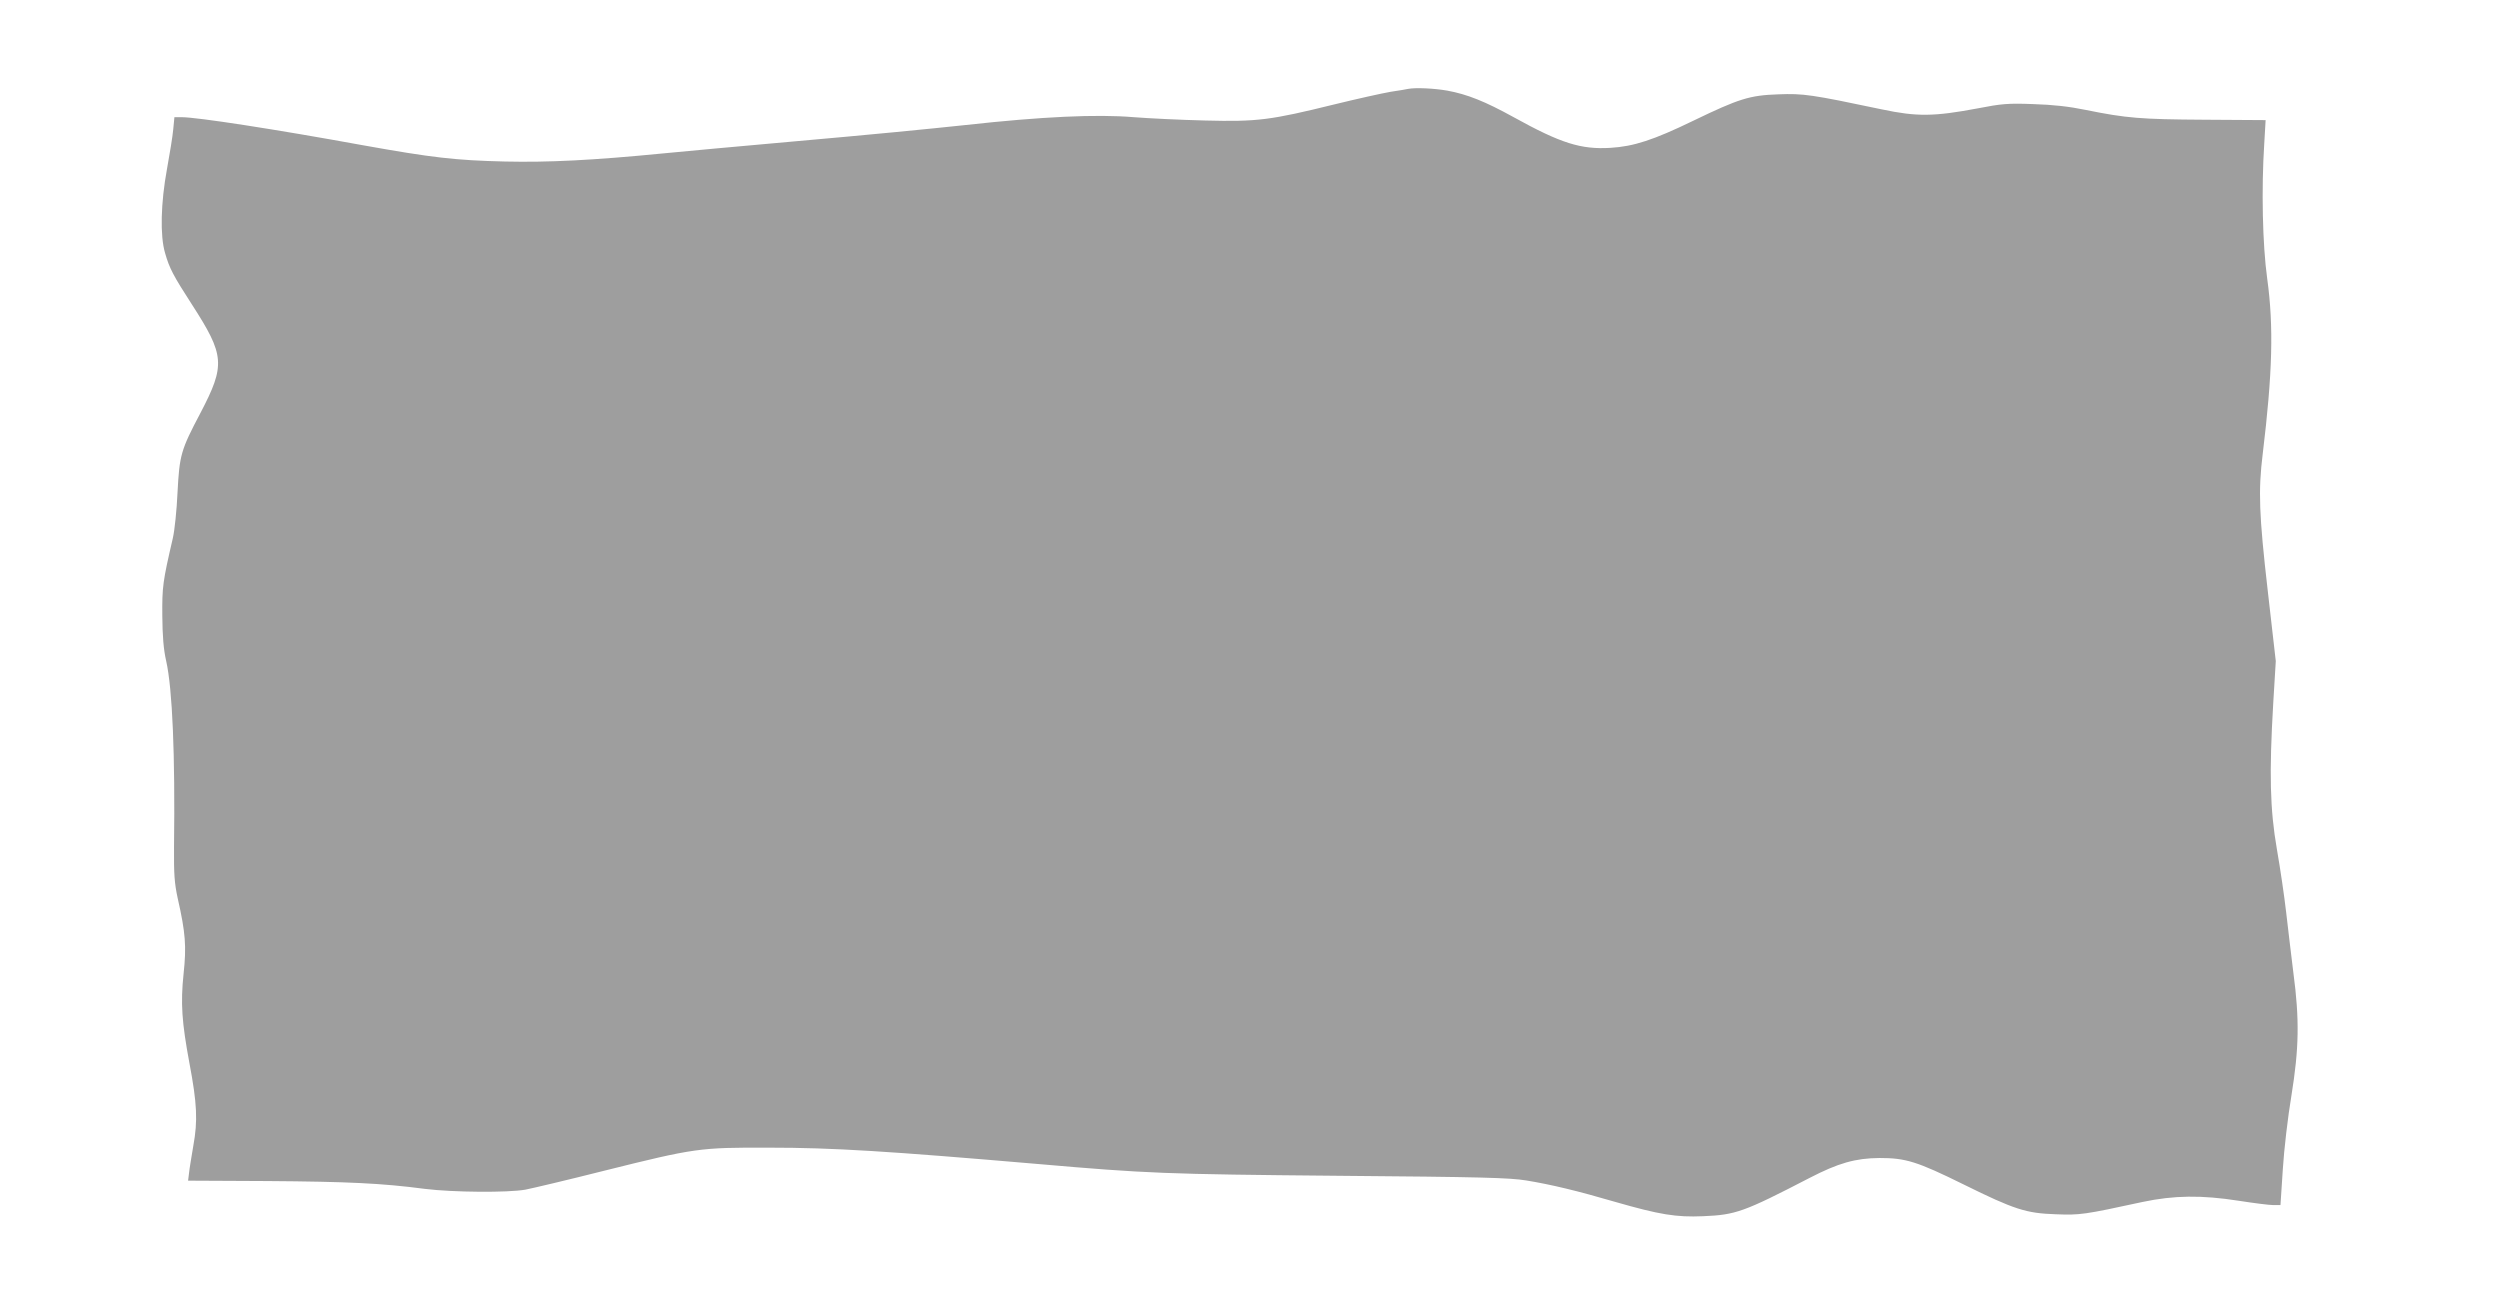 <?xml version="1.0" standalone="no"?>
<!DOCTYPE svg PUBLIC "-//W3C//DTD SVG 20010904//EN"
 "http://www.w3.org/TR/2001/REC-SVG-20010904/DTD/svg10.dtd">
<svg version="1.0" xmlns="http://www.w3.org/2000/svg"
 width="1280pt" height="669pt" viewBox="0 0 1280 669"
 preserveAspectRatio="xMidYMid meet">
<g transform="translate(0,669) scale(0.1,-0.1)"
fill="#9e9e9e" stroke="none">
<path d="M7210 6235 c-8 -2 -49 -9 -90 -15 -41 -7 -172 -36 -290 -65 -325 -80
-392 -89 -660 -82 -124 3 -288 11 -365 17 -189 16 -471 3 -860 -40 -197 -21
-471 -48 -890 -85 -315 -28 -509 -46 -655 -60 -367 -36 -594 -47 -814 -42
-256 6 -374 20 -726 83 -455 83 -852 144 -930 144 l-37 0 -6 -62 c-3 -35 -18
-126 -32 -203 -32 -174 -36 -342 -10 -430 22 -78 42 -116 137 -263 169 -262
173 -310 44 -557 -100 -189 -107 -215 -117 -405 -4 -91 -15 -196 -24 -235 -52
-224 -55 -249 -54 -397 1 -105 6 -172 20 -233 32 -143 46 -481 40 -950 -1
-142 2 -186 19 -265 40 -176 45 -246 30 -385 -16 -153 -9 -249 30 -459 39
-206 43 -295 20 -421 -9 -55 -20 -118 -22 -140 l-5 -40 406 -2 c410 -3 586
-11 806 -40 145 -18 426 -20 515 -4 36 7 218 50 404 97 465 116 488 119 841
118 333 0 612 -18 1383 -84 553 -48 647 -52 1532 -60 736 -6 880 -10 965 -24
128 -21 261 -53 456 -110 226 -65 311 -79 449 -73 167 7 207 21 545 196 147
76 234 101 358 102 134 0 191 -17 432 -136 259 -128 319 -147 470 -152 125 -5
145 -2 445 63 161 34 301 36 493 6 77 -12 156 -22 176 -22 l37 0 12 183 c6
100 26 270 44 377 39 241 42 390 10 630 -11 91 -28 230 -37 310 -9 79 -30 223
-47 320 -36 206 -40 391 -19 750 l13 215 -41 359 c-45 392 -49 514 -26 701 50
413 57 653 23 899 -24 174 -30 459 -15 691 l7 120 -313 2 c-327 2 -400 8 -607
50 -87 18 -170 27 -270 30 -128 5 -162 2 -285 -22 -223 -42 -311 -43 -490 -5
-361 76 -402 82 -530 77 -147 -5 -201 -22 -435 -135 -204 -99 -306 -132 -425
-139 -150 -9 -253 23 -495 157 -147 81 -237 117 -340 136 -68 12 -162 16 -200
9z"/>
</g>
</svg>
